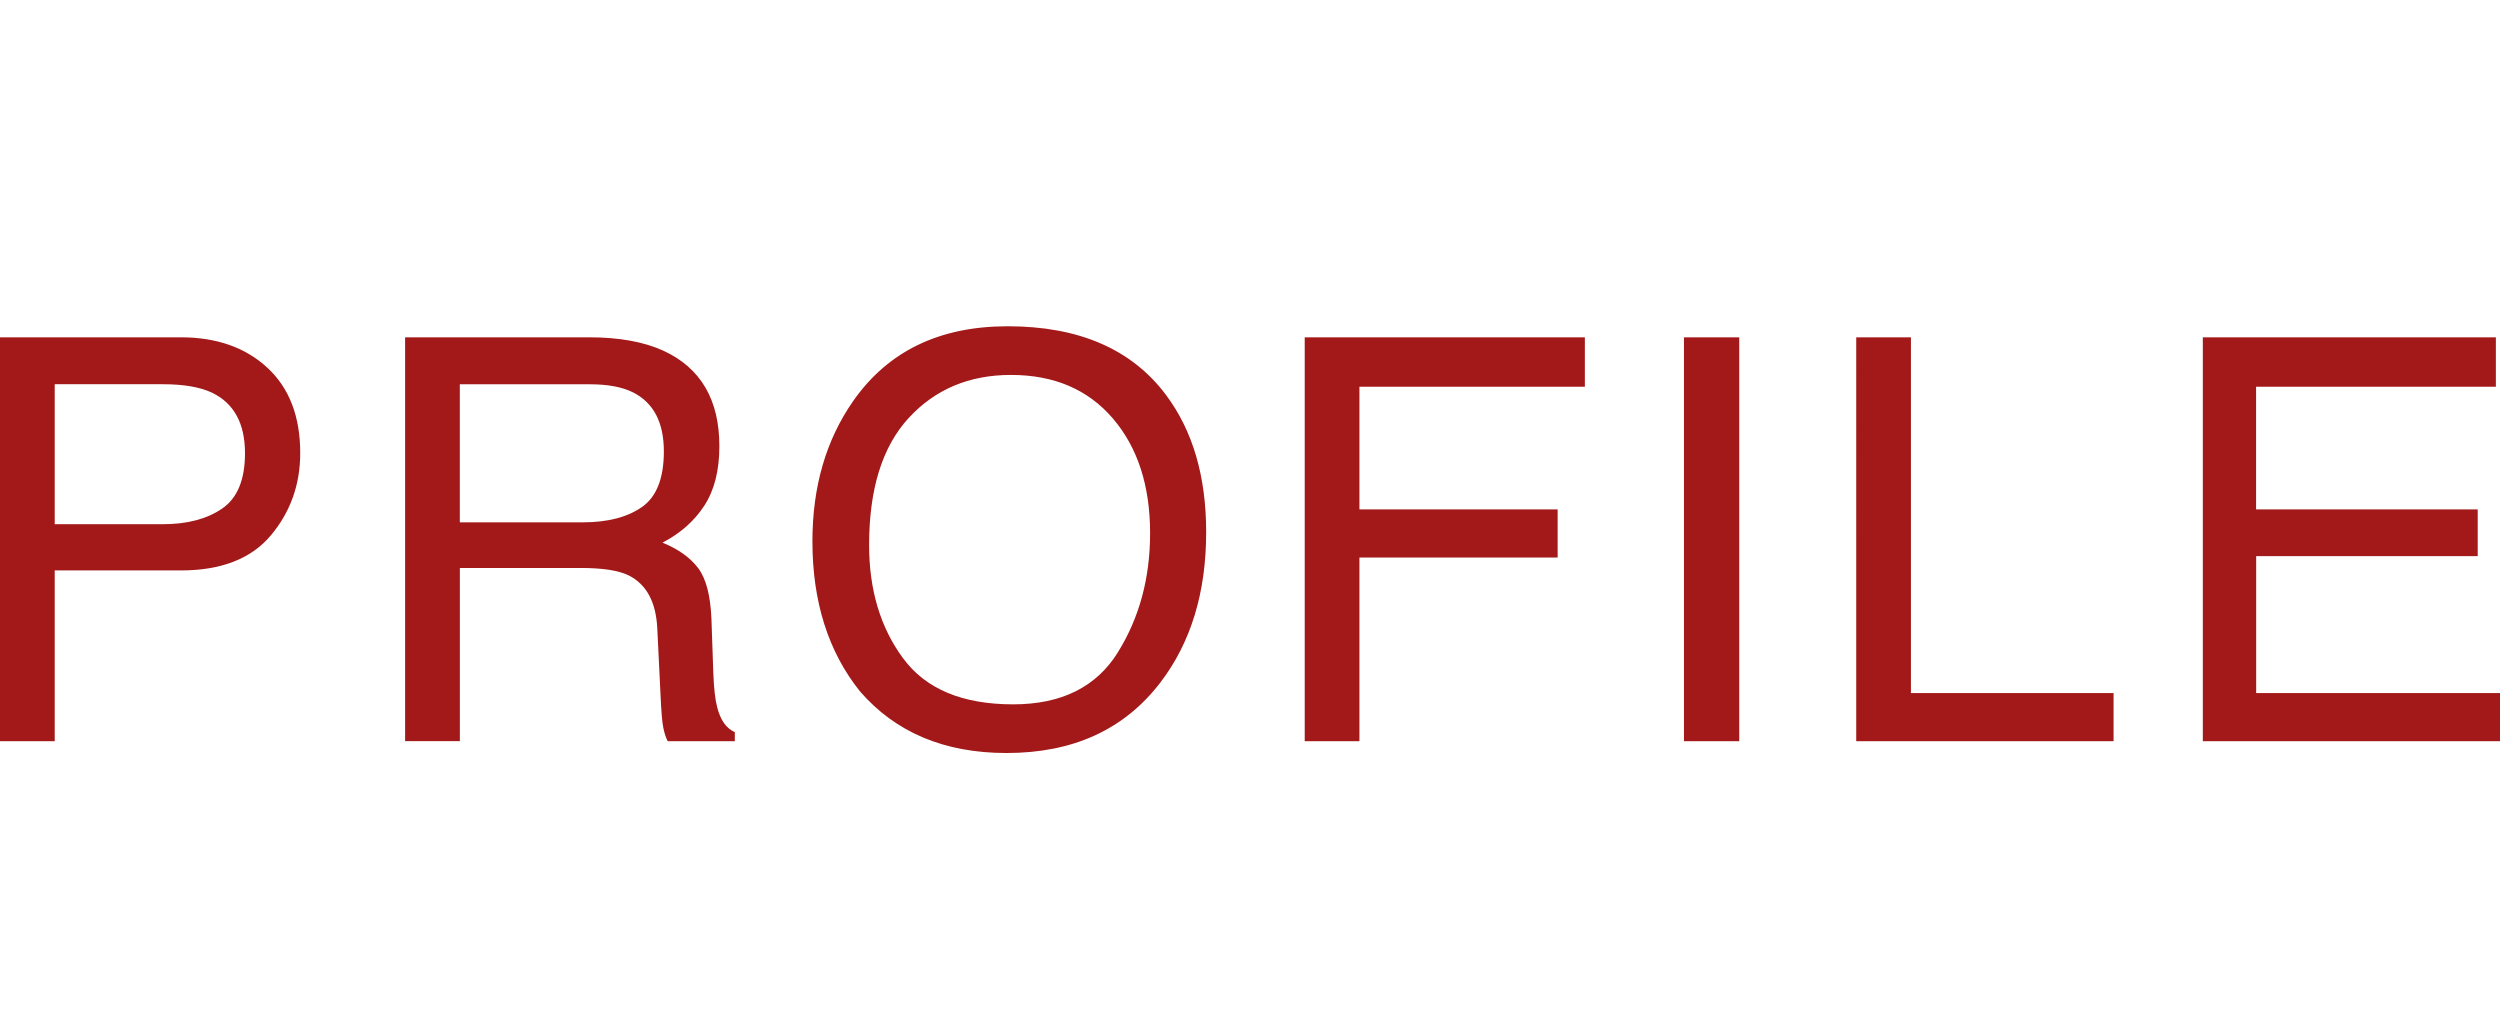 <svg xmlns="http://www.w3.org/2000/svg" viewBox="0 0 53.276 22"><path d="M0 7.188h3.852c.761 0 1.376.215 1.844.647s.702 1.038.702 1.82c0 .671-.209 1.256-.626 1.754-.418.498-1.057.747-1.918.747H1.166v3.639H0V7.188zM4.522 8.37c-.255-.121-.606-.182-1.052-.182H1.166v2.983H3.47c.52 0 .941-.111 1.265-.334s.486-.615.486-1.178c0-.633-.233-1.062-.699-1.289zm4.111-1.182h3.913c.644 0 1.175.095 1.594.287.794.367 1.19 1.045 1.19 2.033 0 .515-.106.937-.319 1.265s-.51.592-.893.791c.336.137.589.317.758.54s.265.584.285 1.084l.04 1.154c.012.328.04.572.083.732.07.274.195.45.375.528v.193h-1.43c-.04-.074-.07-.17-.094-.287s-.043-.344-.058-.68l-.07-1.435c-.027-.563-.23-.94-.61-1.131-.216-.106-.556-.158-1.019-.158H9.8v3.69H8.633V7.188zm3.787 3.943c.532 0 .953-.11 1.263-.328s.464-.614.464-1.184c0-.613-.216-1.031-.65-1.254-.231-.117-.54-.176-.928-.176h-2.77v2.942h2.621zm12.429-2.713c.57.762.855 1.736.855 2.924 0 1.285-.326 2.353-.978 3.205-.766 1-1.858 1.5-3.276 1.5-1.324 0-2.365-.438-3.123-1.313-.676-.843-1.014-1.91-1.014-3.199 0-1.164.29-2.16.868-2.988.742-1.063 1.84-1.594 3.293-1.594 1.52 0 2.644.488 3.375 1.465zm-1.029 5.486c.46-.737.689-1.584.689-2.542 0-1.012-.265-1.827-.794-2.445s-1.253-.927-2.171-.927c-.89 0-1.617.306-2.18.918s-.843 1.514-.843 2.706c0 .954.24 1.759.723 2.413.483.656 1.265.983 2.347.983 1.027 0 1.77-.368 2.23-1.106zm3.984-6.716h5.97v1.054H28.97v2.613h4.224v1.026H28.97v3.914h-1.166V7.188zm8.082 0h1.178v8.607h-1.178V7.188zm3.671 0h1.166v7.582h4.318v1.025h-5.484V7.188zm7.385 0h6.246v1.054h-5.11v2.613h4.723v.997H48.08v2.918h5.197v1.025h-6.334V7.188z" fill="#a31919" data-name="Layer_2"/></svg>